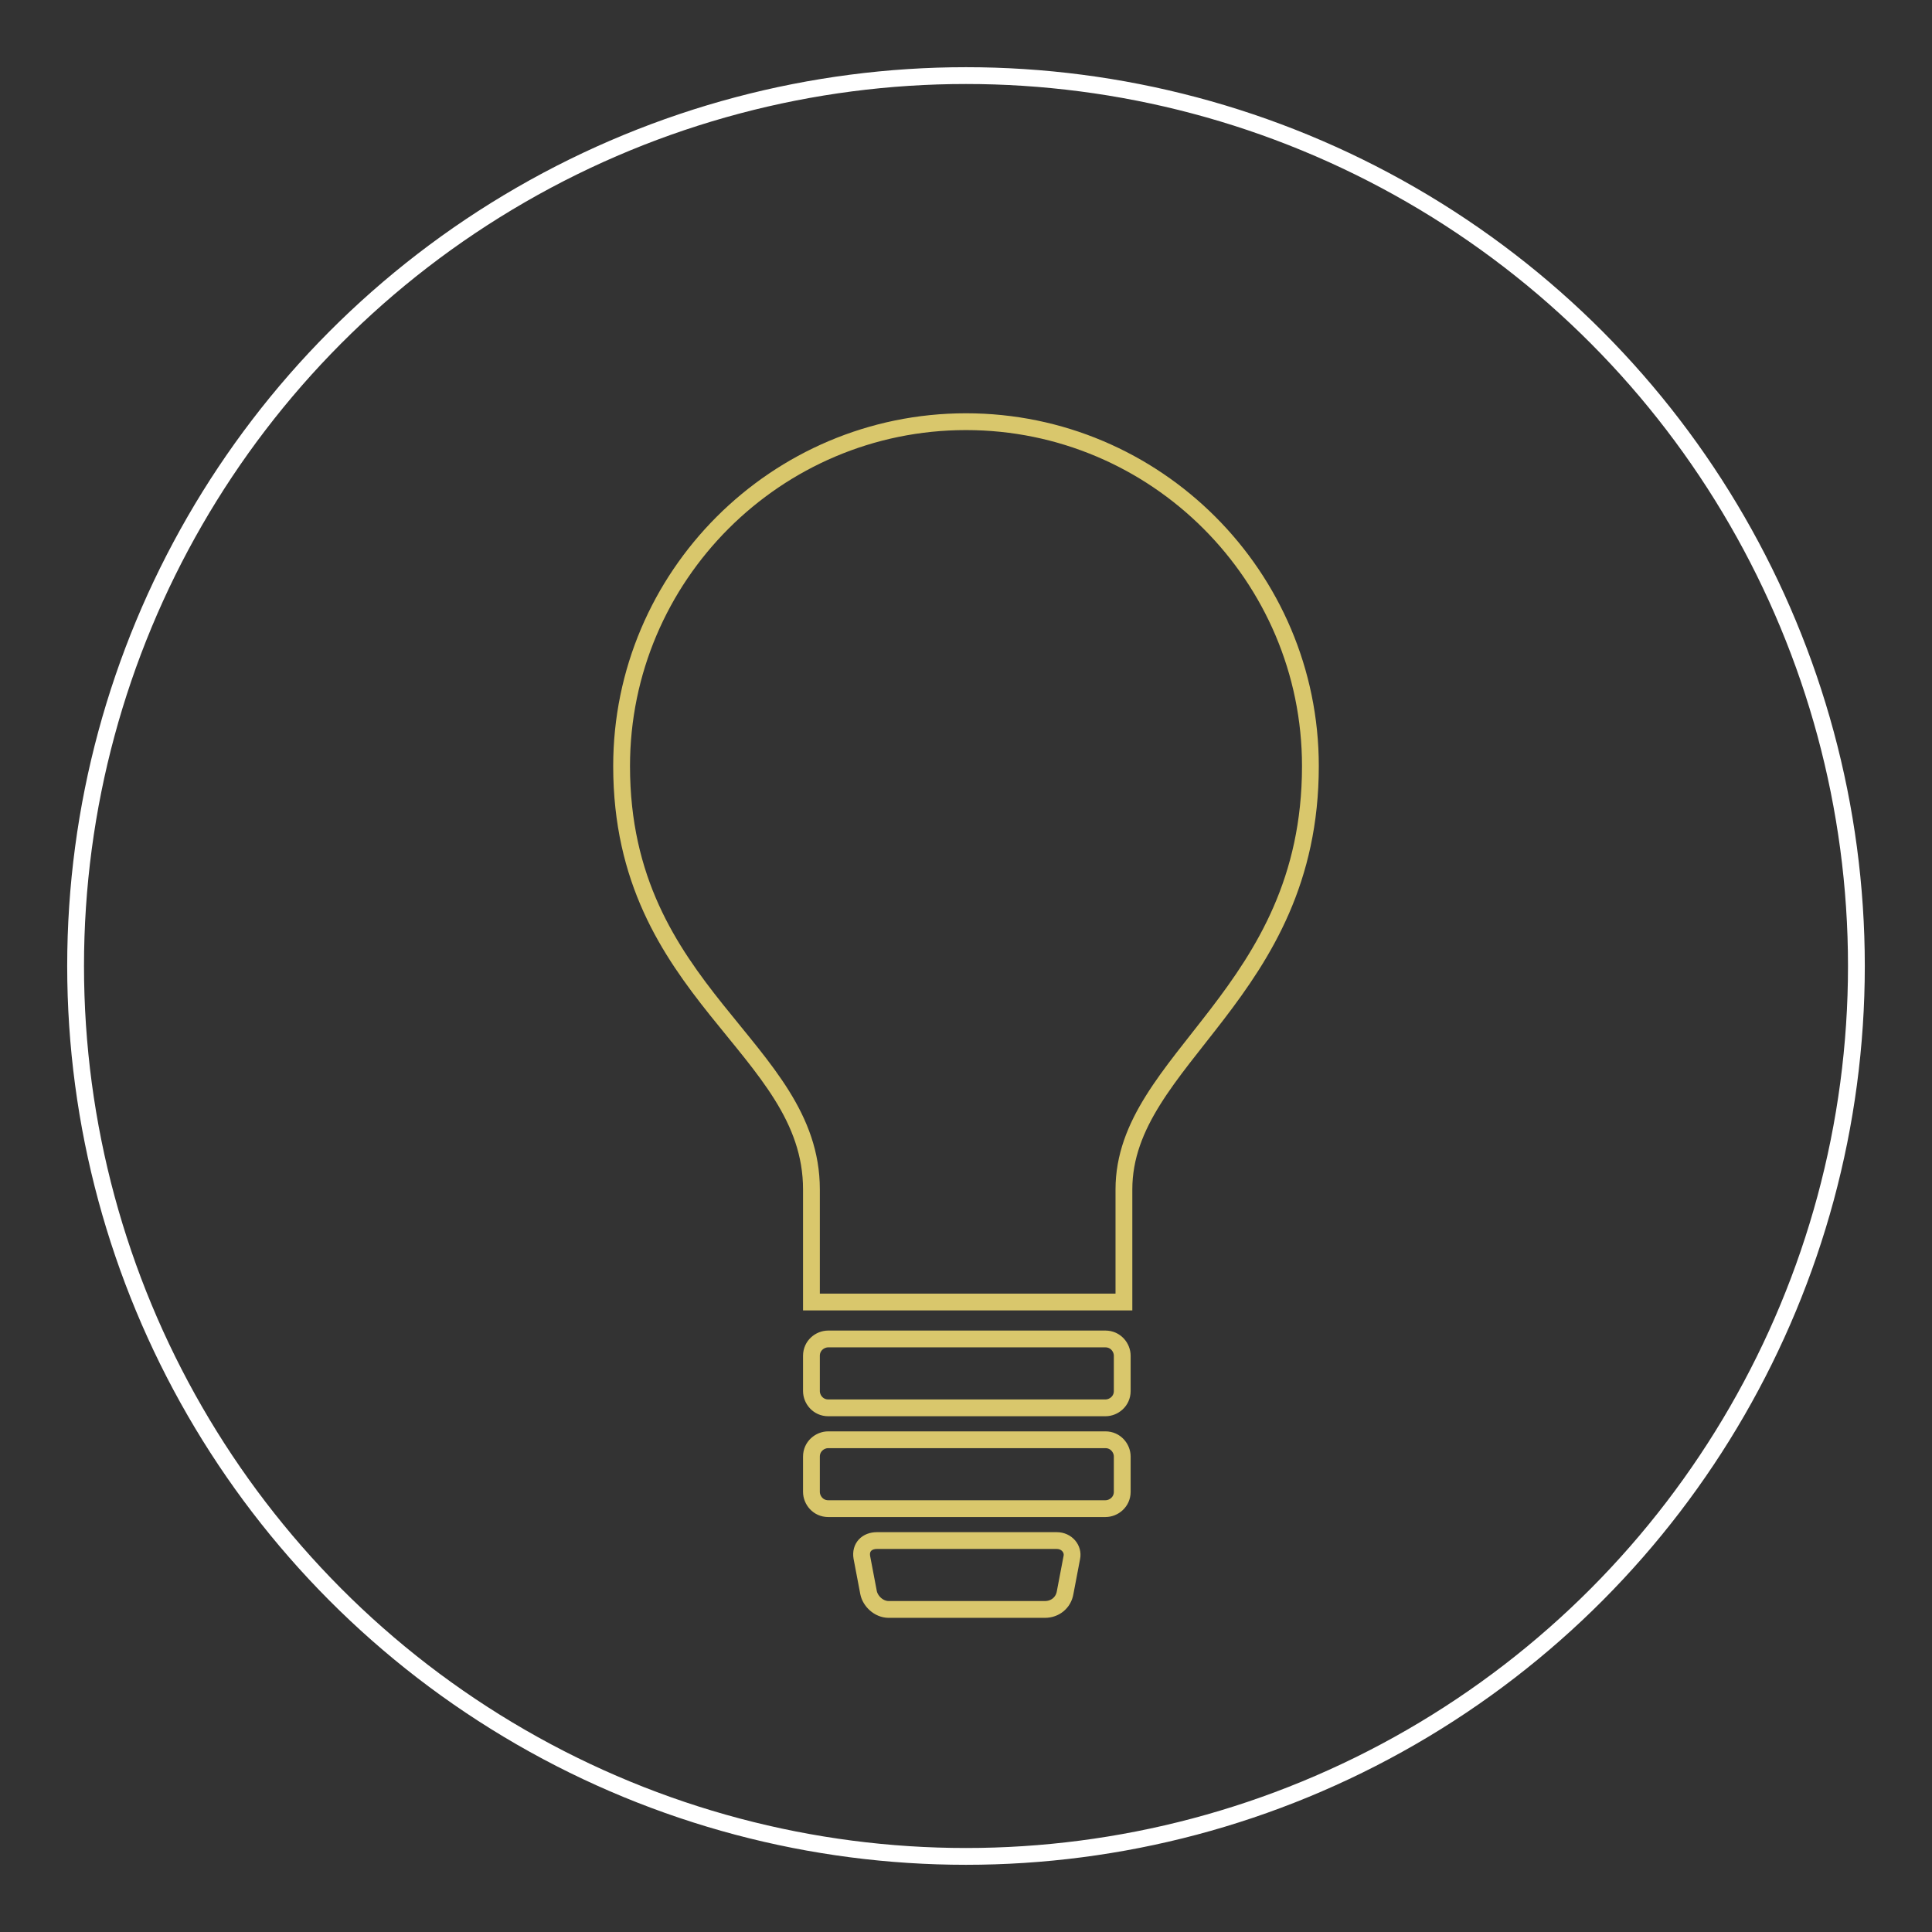 <?xml version="1.0" encoding="utf-8"?>
<!-- Generator: Adobe Illustrator 21.0.2, SVG Export Plug-In . SVG Version: 6.00 Build 0)  -->
<svg version="1.1" xmlns="http://www.w3.org/2000/svg" xmlns:xlink="http://www.w3.org/1999/xlink" x="0px" y="0px"
	 viewBox="0 0 115 115" enable-background="new 0 0 115 115" xml:space="preserve">
<rect x="0" y="0" width="115" height="115" fill="#333333" stroke="none"/>
<g id="Layer_1">
	<g>
		<path fill="none" stroke="#D9C76C" stroke-miterlimit="10" d="M78,45.6c0-11.3-9.2-20.5-20.5-20.5s-20.5,9.2-20.5,20.5
			c0,13.6,11.3,16.7,11.3,25.2c0,4.9,0,6.7,0,6.7h18.6c0,0,0-2.1,0-6.7C66.9,63,78,59.2,78,45.6z"/>
		<path fill="none" stroke="#D9C76C" stroke-miterlimit="10" d="M66.8,82.8c0,0.6-0.5,1-1,1H49.3c-0.6,0-1-0.5-1-1v-2.1
			c0-0.6,0.5-1,1-1h16.5c0.6,0,1,0.5,1,1V82.8z"/>
		<path fill="none" stroke="#D9C76C" stroke-miterlimit="10" d="M66.8,88.8c0,0.6-0.5,1-1,1H49.3c-0.6,0-1-0.5-1-1v-2.1
			c0-0.6,0.5-1,1-1h16.5c0.6,0,1,0.5,1,1V88.8z"/>
		<path fill="none" stroke="#D9C76C" stroke-miterlimit="10" d="M63.4,94.8c-0.1,0.6-0.6,1-1.2,1h-9.3c-0.6,0-1.1-0.5-1.2-1
			l-0.4-2.1c-0.1-0.6,0.3-1,0.9-1h10.7c0.6,0,1,0.5,0.9,1L63.4,94.8z"/>
	</g>
	<circle fill="none" stroke="#FFFFFF" stroke-miterlimit="10" cx="57.5" cy="57.5" r="53"/>
</g>
<g id="Layer_2" display="none">
</g>
</svg>
